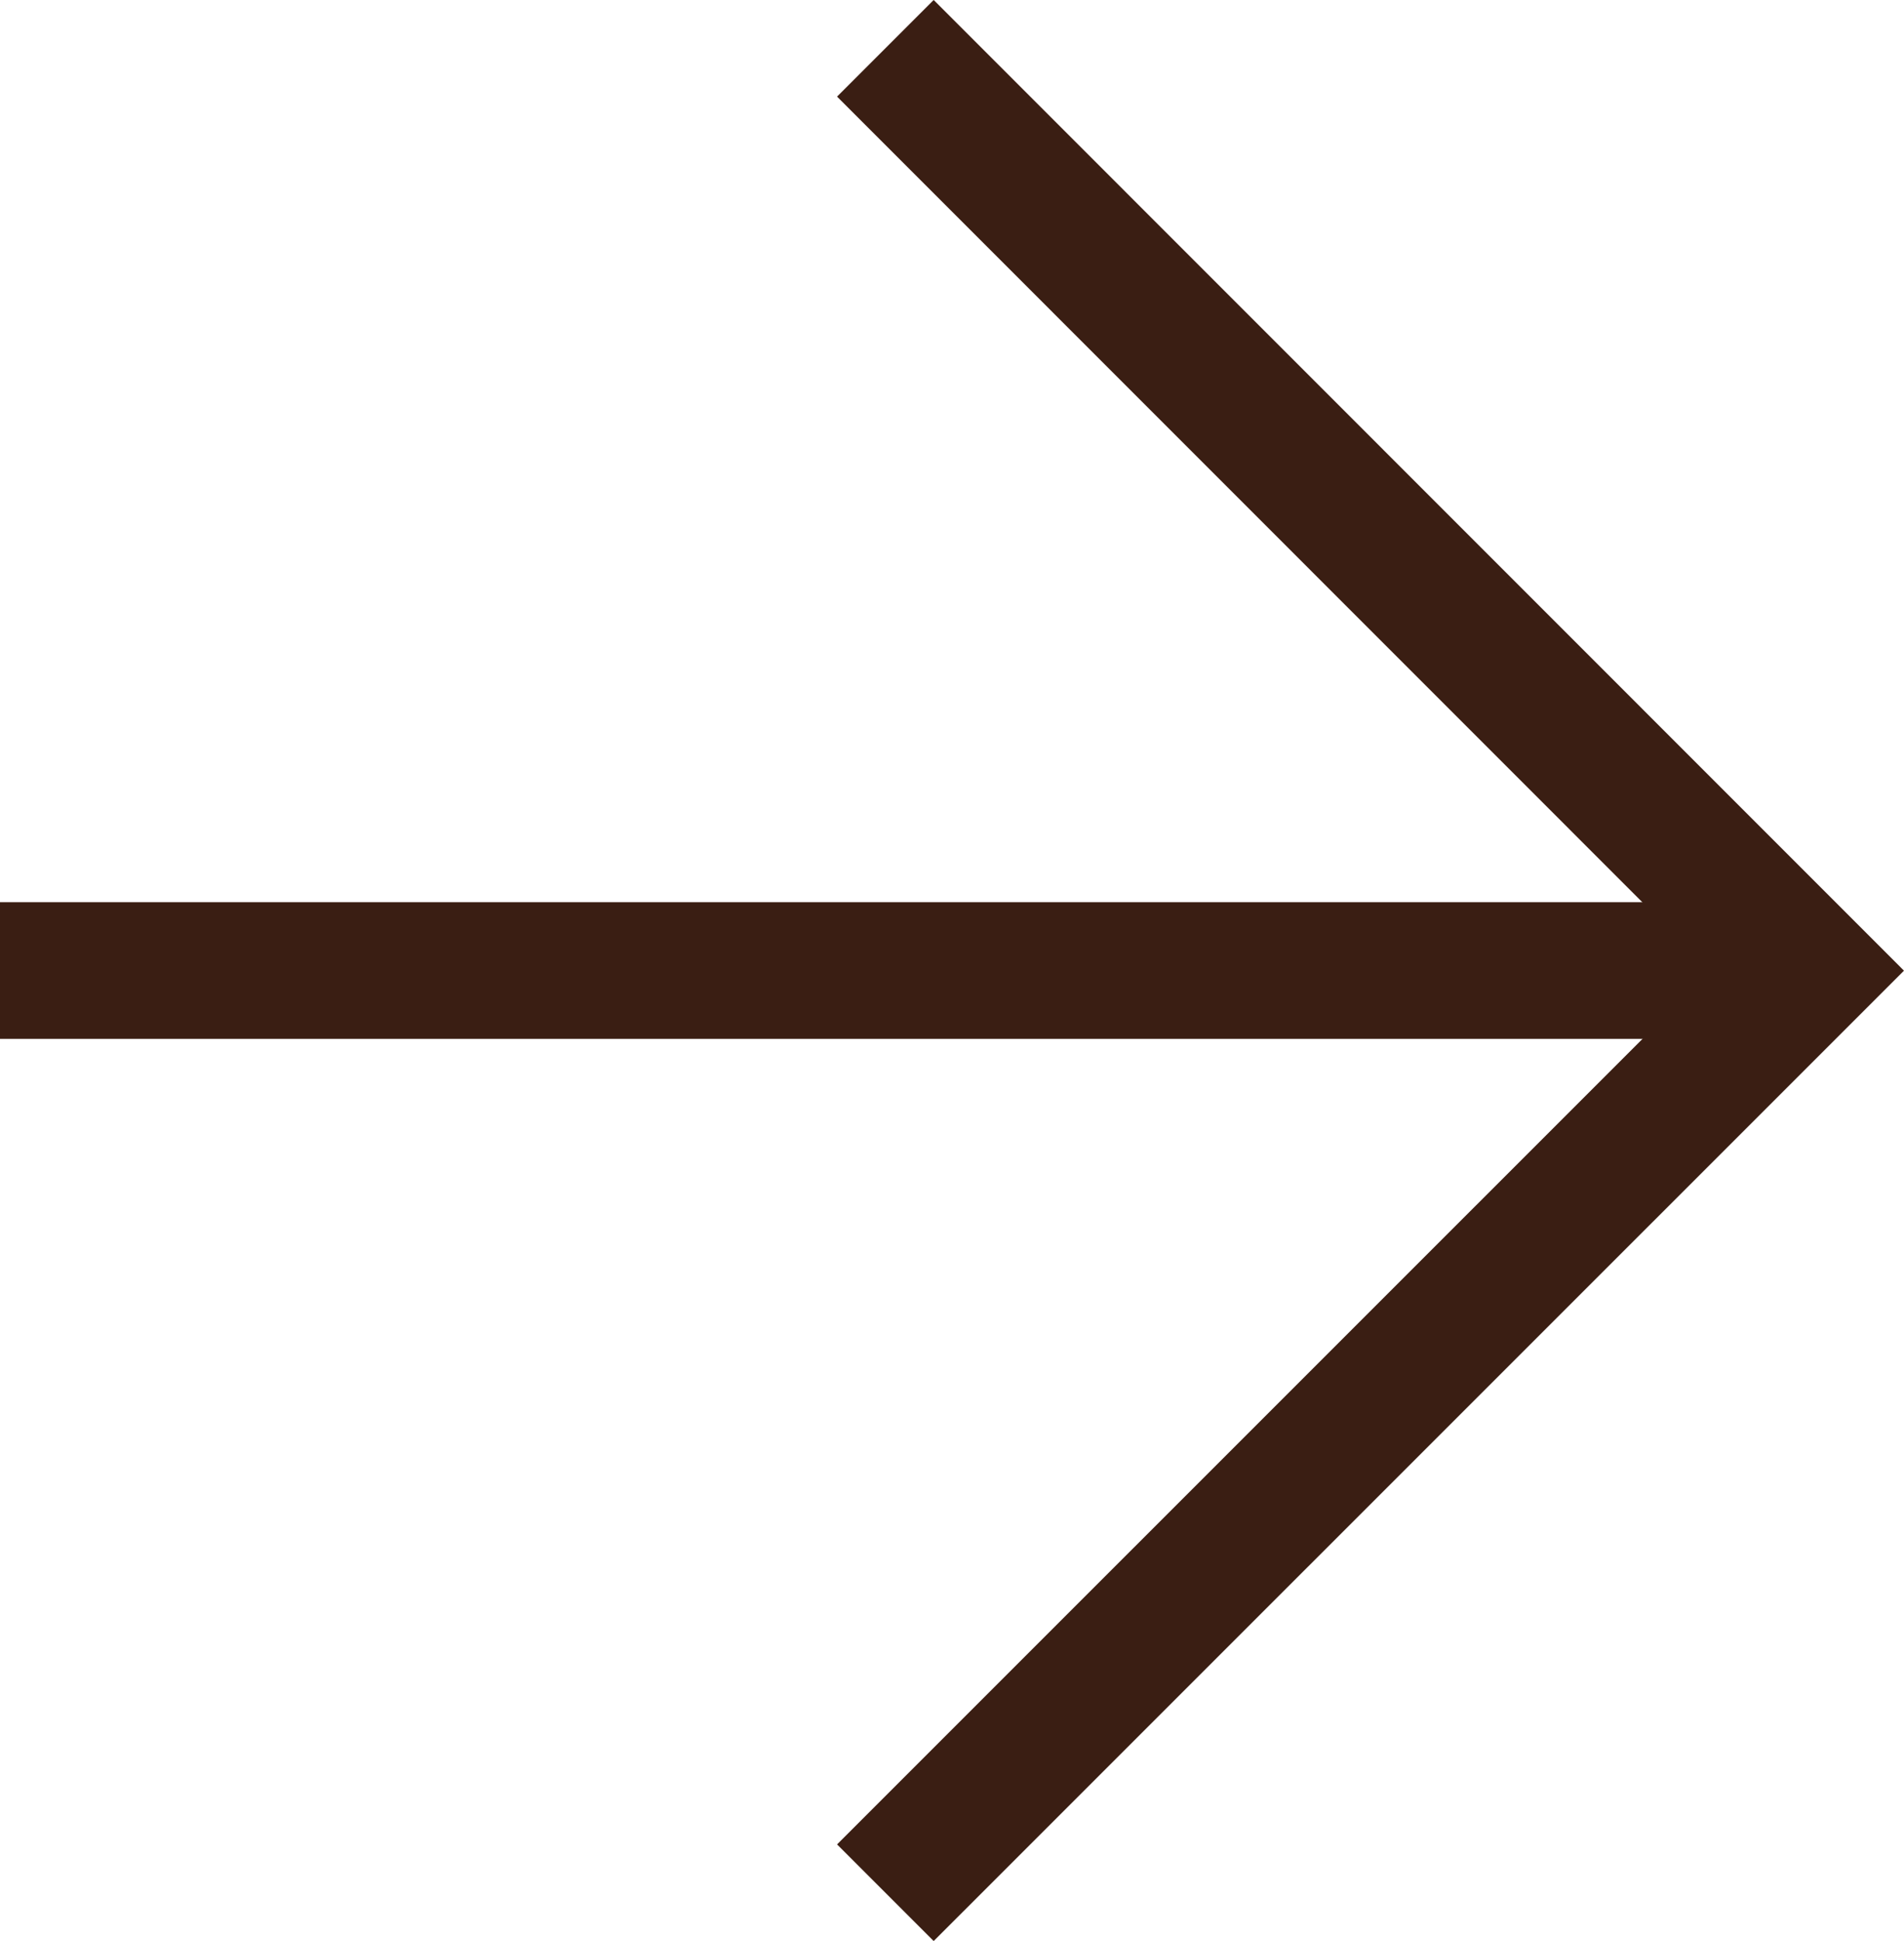 <svg xmlns="http://www.w3.org/2000/svg" width="41.804" height="42.608" viewBox="0 0 41.804 42.608"><g id="fleche_graph" transform="translate(0 0.707)"><path id="Trac&#xE9;_1477" data-name="Trac&#xE9; 1477" d="M48.735.353,68.978,20.6,48.735,40.84" transform="translate(-29.296)" fill="none" stroke="#3a1e13" stroke-miterlimit="10" stroke-width="3"></path><line id="Ligne_1010" data-name="Ligne 1010" x1="39.683" transform="translate(0 20.597)" fill="none" stroke="#3a1e13" stroke-miterlimit="10" stroke-width="3"></line></g></svg>